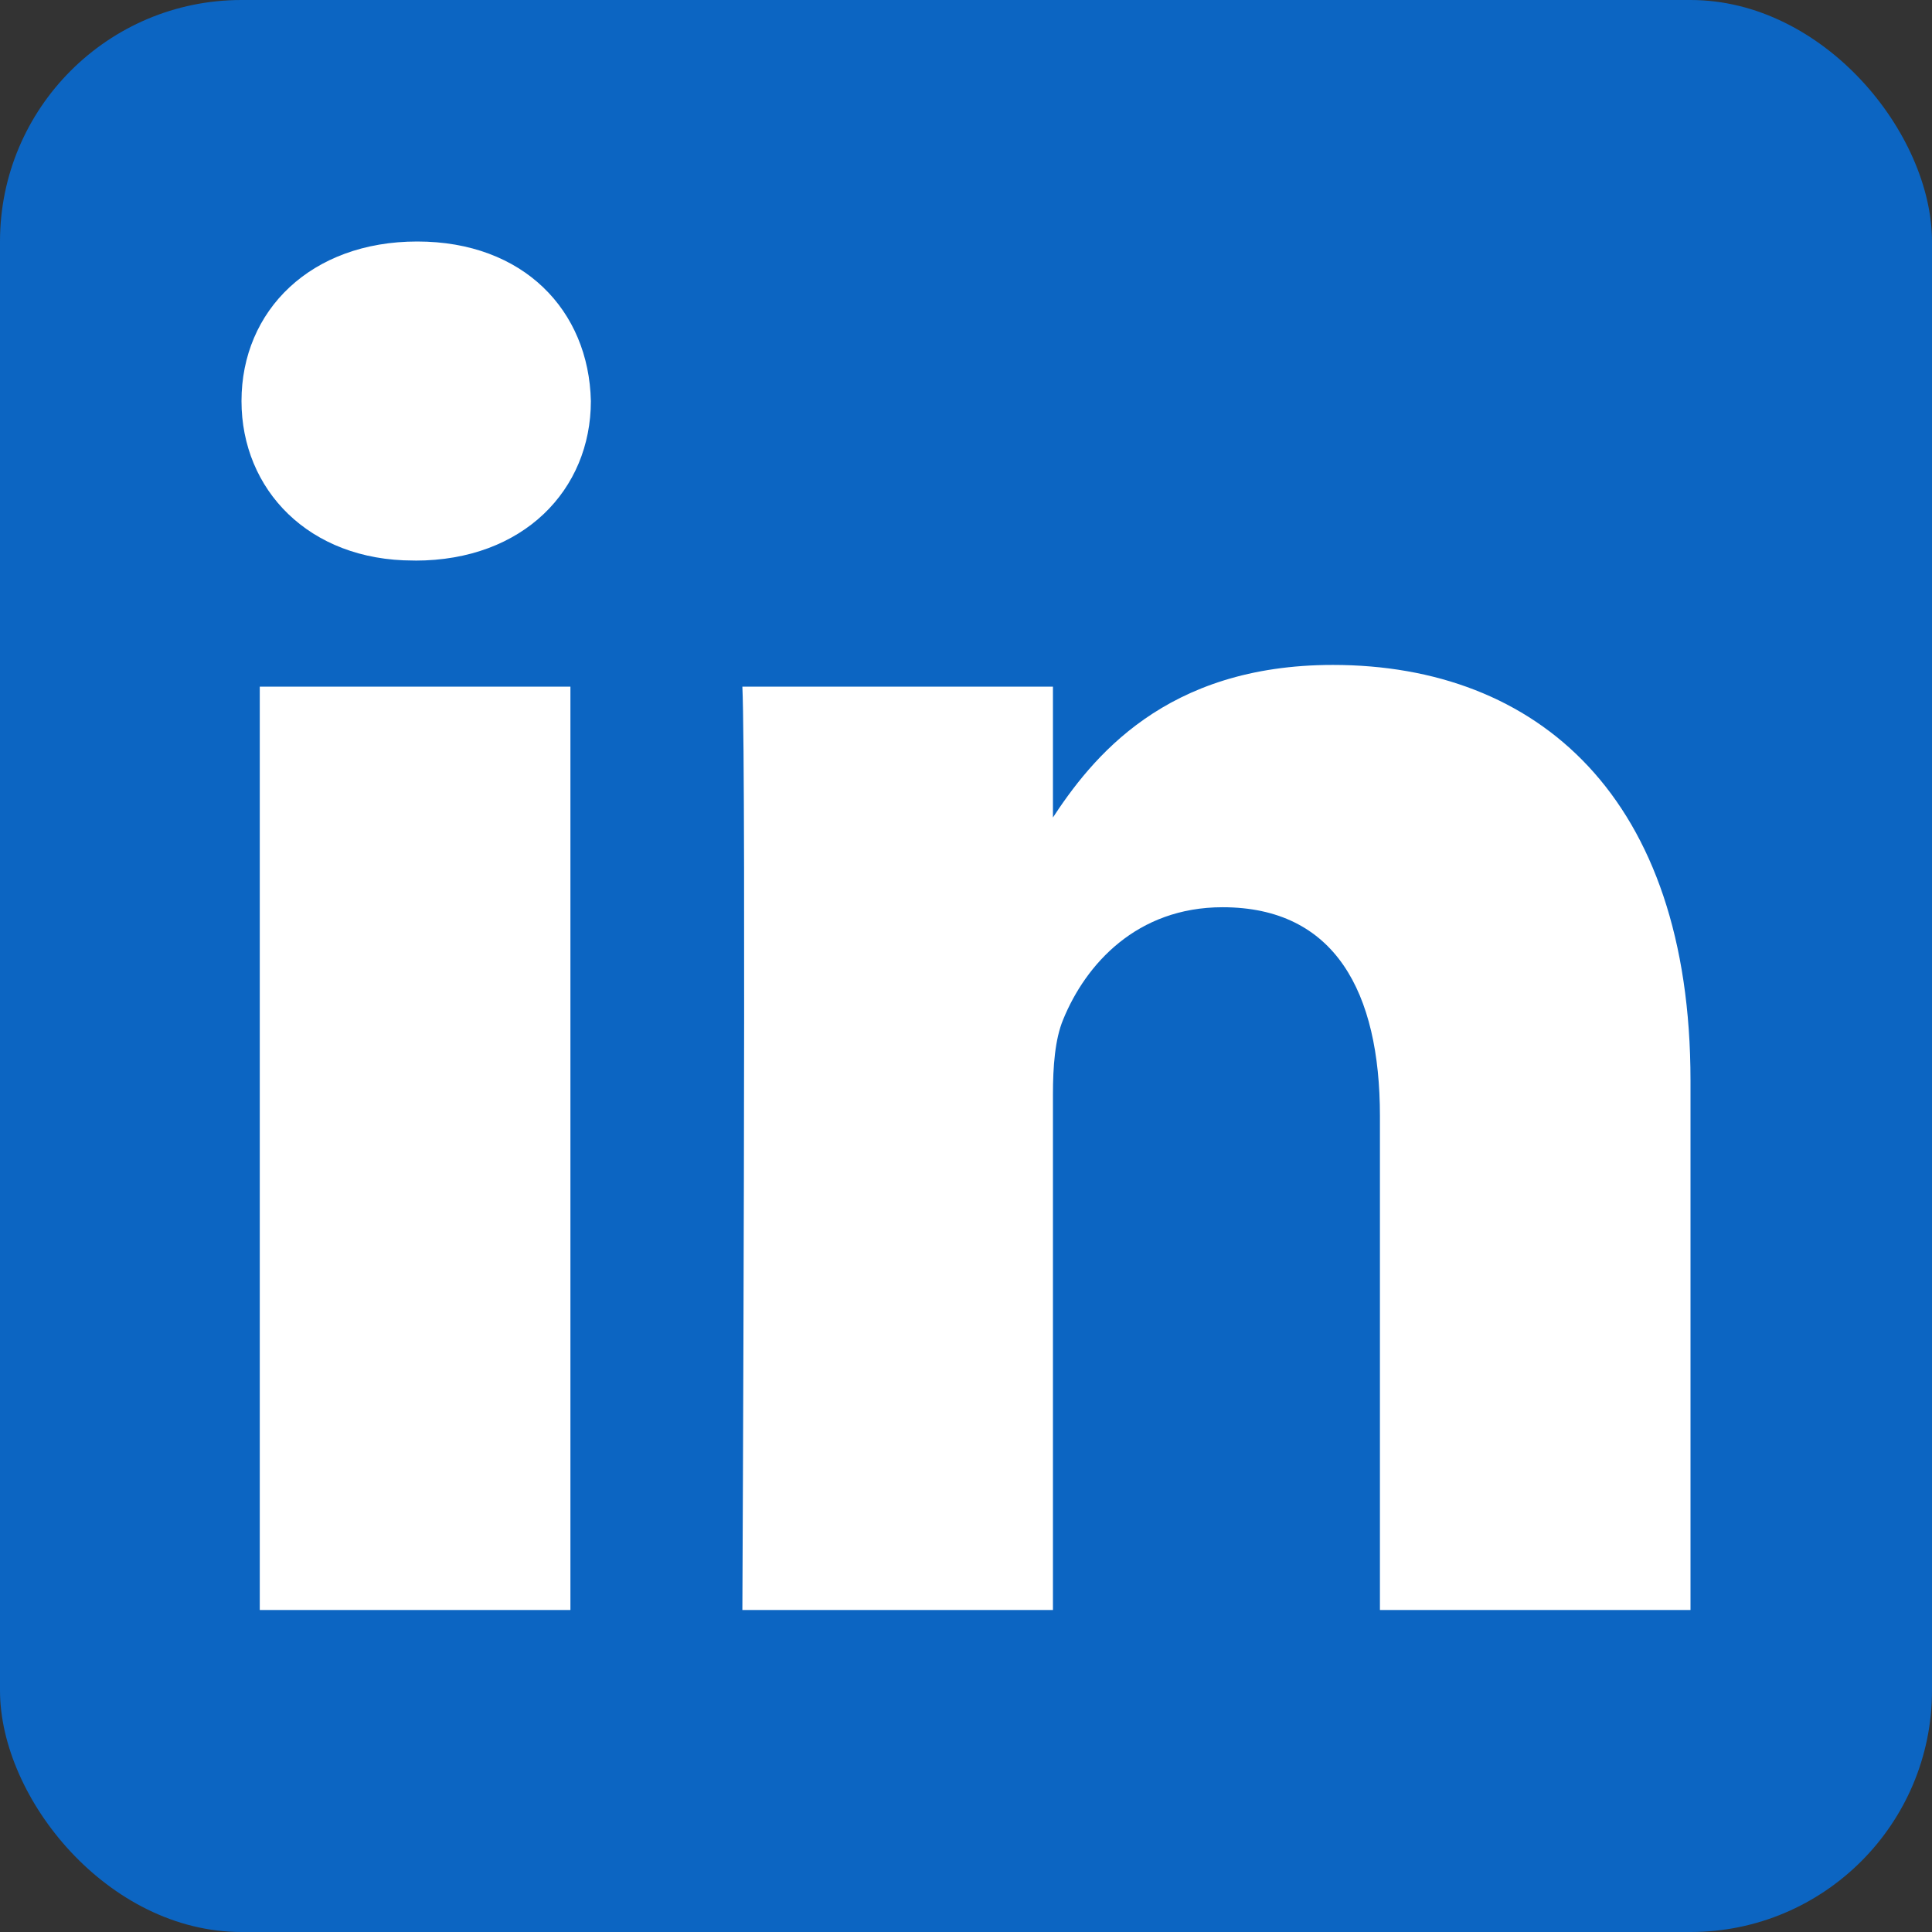 <svg width="24" height="24" viewBox="0 0 24 24" xmlns="http://www.w3.org/2000/svg">
    <rect x="0" y="0" width="24" height="24" fill="#333333" stroke="none"/>
    <g fill="none" fill-rule="evenodd">
        <rect fill="#0C65C2" width="24" height="24" rx="3"/>
        <path d="M7.086 20V8.53H3.227V20h3.86zM5.158 6.964c1.345 0 2.182-.881 2.182-1.982C7.315 3.856 6.503 3 5.183 3S3 3.856 3 4.982c0 1.1.837 1.981 2.132 1.981h.025zM9.222 20h3.858v-6.405c0-.343.025-.686.127-.93.28-.686.914-1.395 1.98-1.395 1.396 0 1.955 1.052 1.955 2.594V20H21v-6.577C21 9.9 19.097 8.26 16.558 8.26c-2.081 0-2.995 1.15-3.503 1.933h.025V8.53H9.222c.05 1.076 0 11.47 0 11.47z" fill="#FFF" fill-rule="nonzero"/>
    </g>
</svg>
